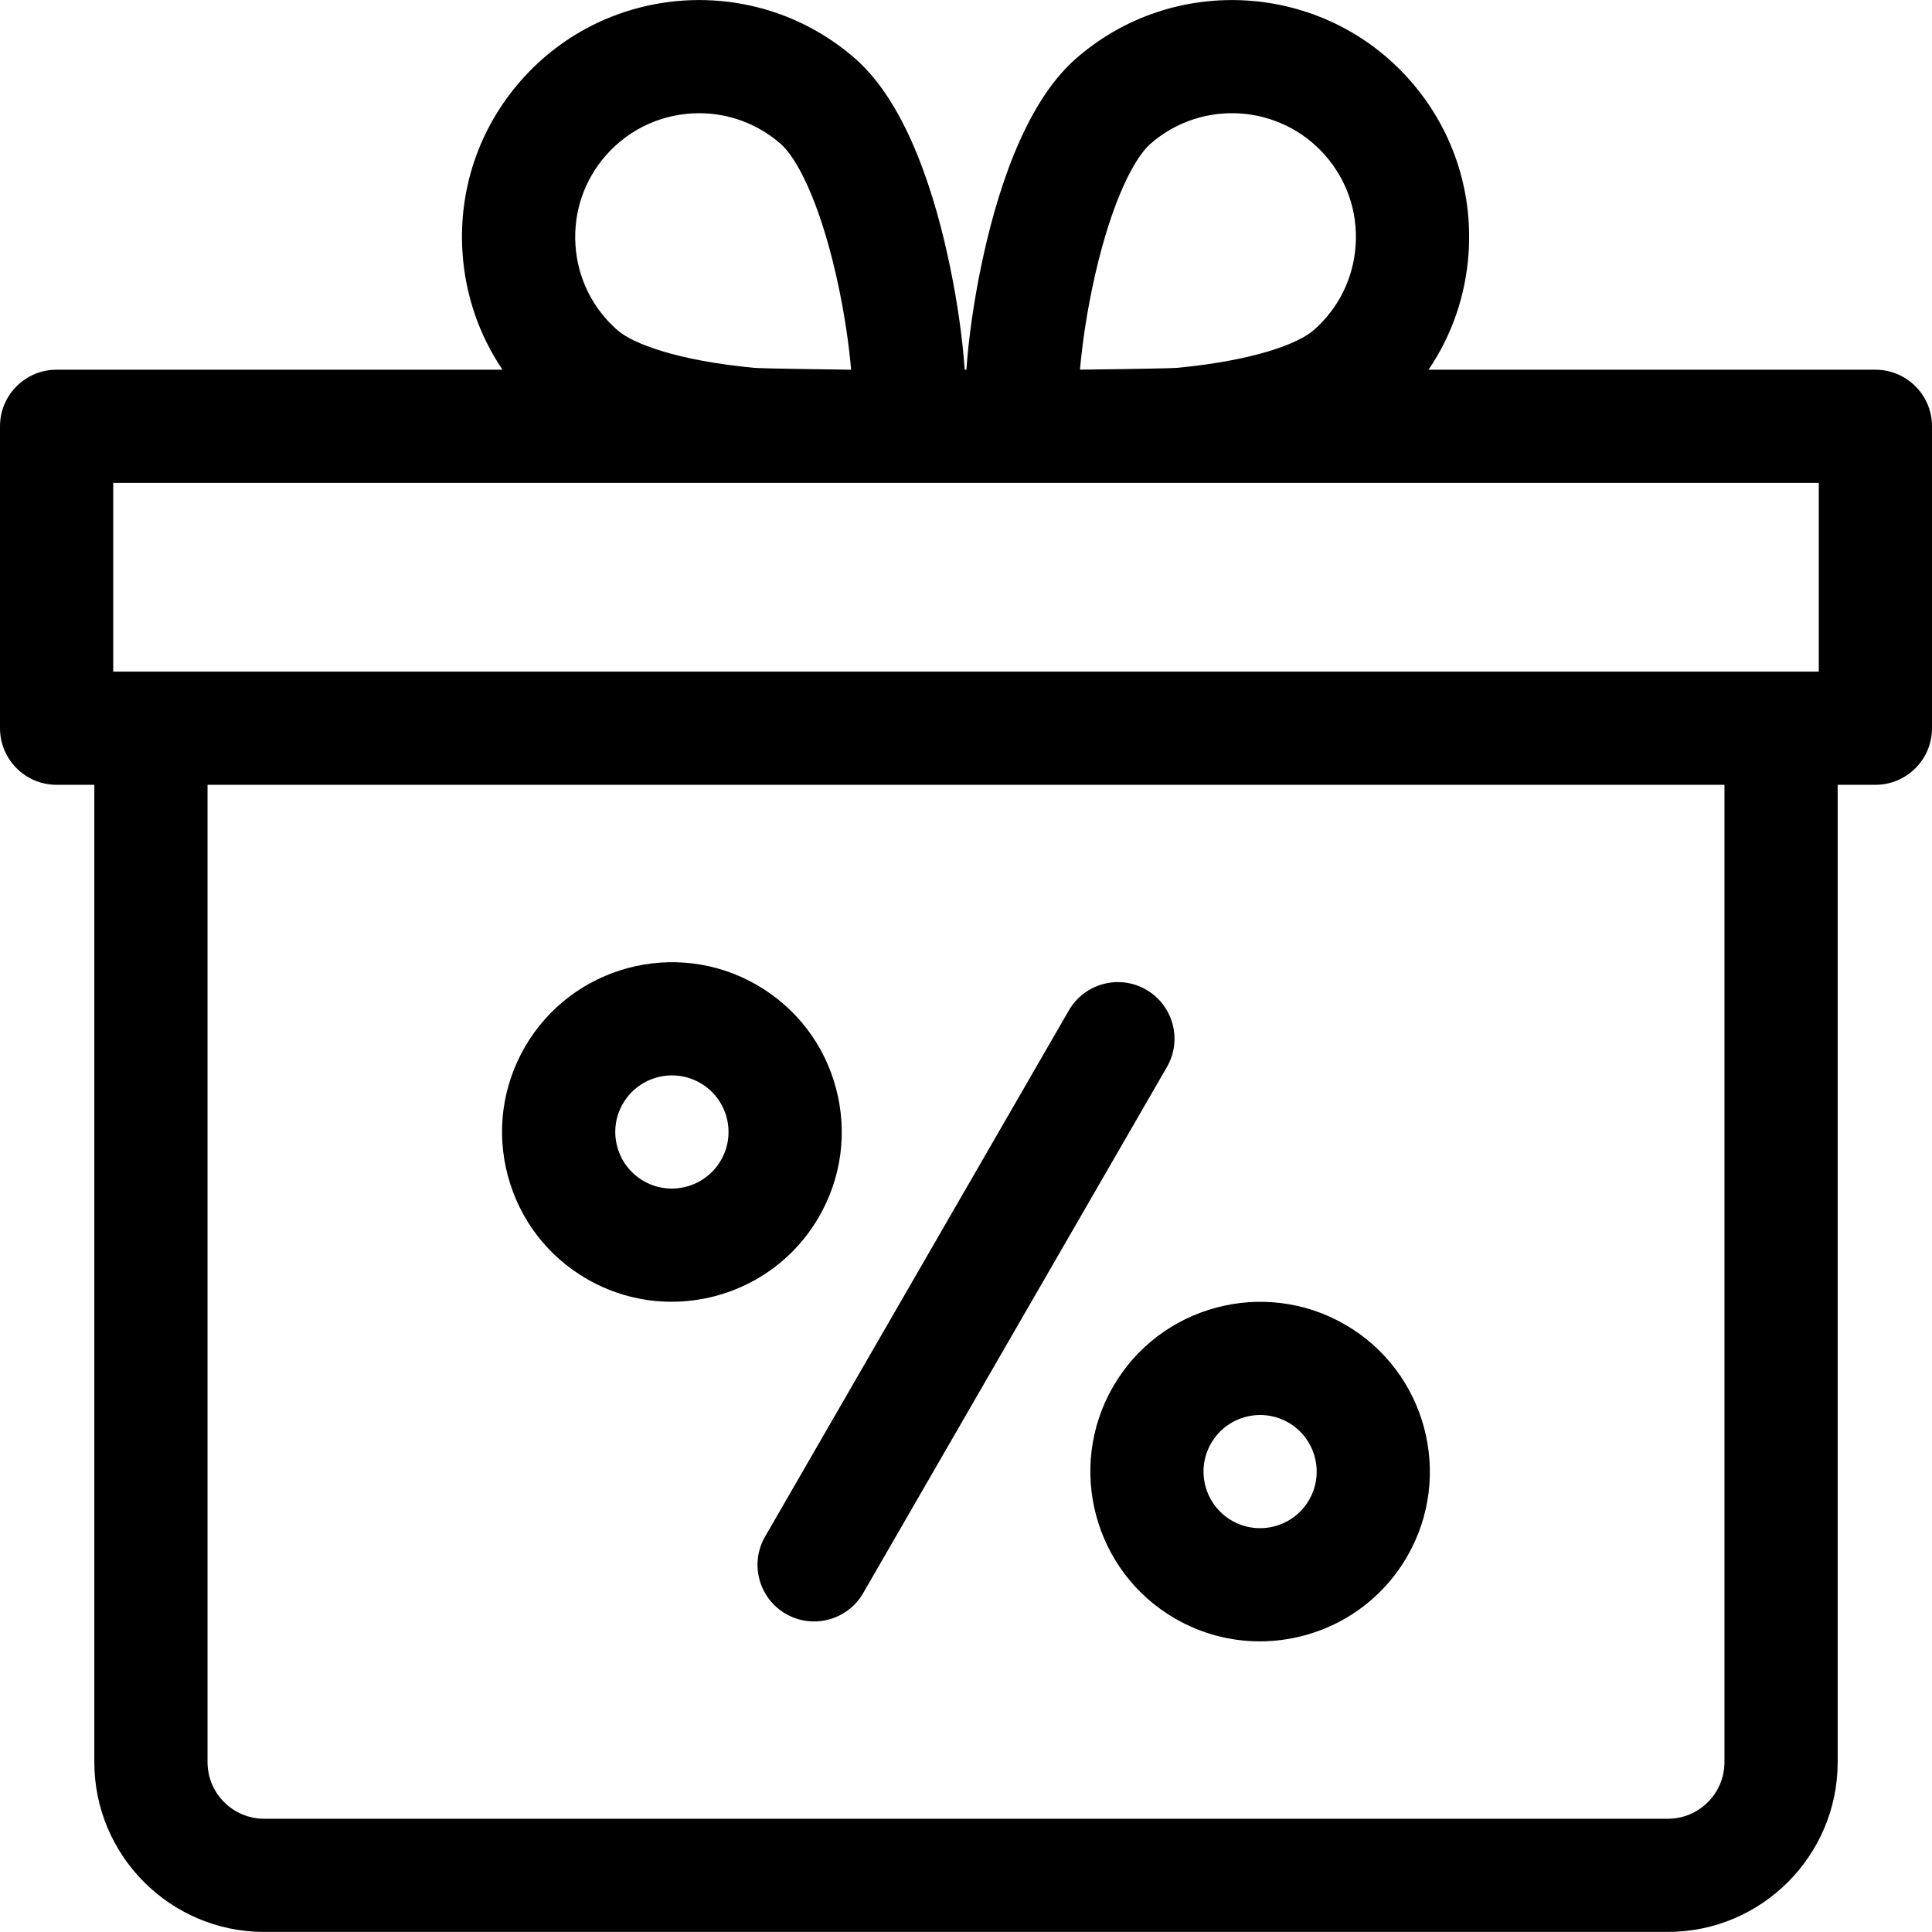 <svg xmlns:xlink="http://www.w3.org/1999/xlink" xmlns="http://www.w3.org/2000/svg" class="am-icon am-icon-footer-promo_f993af74 am-icon-md" width="50"  height="50" ><defs><symbol viewBox="0 0 50 50" id="footer-promo_f993af74"> <g id="footer-promo_f993af74_Layer_1" clip-path="url(#footer-promo_f993af74_clip0_631_10860)"> <g id="footer-promo_f993af74_Group"> <path id="footer-promo_f993af74_Vector" d="M48.535 9.568H36.971C37.576 8.676 37.936 7.637 38.008 6.533C38.114 4.898 37.578 3.319 36.497 2.087C34.266 -0.455 30.382 -0.709 27.839 1.522C26.481 2.714 25.754 5.123 25.383 6.935C25.2 7.825 25.069 8.747 25.013 9.531C25.012 9.544 25.011 9.555 25.011 9.568H24.966C24.965 9.555 24.965 9.544 24.964 9.531C24.908 8.747 24.777 7.825 24.594 6.935C24.223 5.123 23.496 2.714 22.138 1.522C19.595 -0.709 15.711 -0.455 13.48 2.087C12.399 3.319 11.863 4.898 11.969 6.533C12.041 7.637 12.401 8.676 13.005 9.568H1.465C0.656 9.568 0 10.223 0 11.032V18.846C0 19.655 0.656 20.311 1.465 20.311H2.441V45.604C2.441 48.027 4.413 49.998 6.836 49.998H43.164C45.587 49.998 47.559 48.027 47.559 45.604V20.311H48.535C49.344 20.311 50 19.655 50 18.846V11.032C50 10.223 49.344 9.568 48.535 9.568ZM44.629 45.604C44.629 46.412 43.972 47.069 43.164 47.069H6.836C6.028 47.069 5.371 46.412 5.371 45.604V20.311H44.629V45.604ZM28.342 7.109C28.792 5.144 29.375 4.072 29.771 3.724C31.1 2.559 33.129 2.691 34.295 4.02C34.86 4.663 35.14 5.488 35.084 6.342C35.029 7.197 34.644 7.978 34 8.543C33.604 8.891 32.465 9.33 30.458 9.52C30.251 9.54 27.95 9.567 27.95 9.567C28.003 8.95 28.121 8.077 28.342 7.109ZM19.519 9.52C17.512 9.33 16.373 8.891 15.977 8.543C15.334 7.979 14.948 7.197 14.893 6.343C14.837 5.488 15.117 4.663 15.682 4.02C16.315 3.299 17.202 2.93 18.094 2.93C18.844 2.93 19.598 3.192 20.206 3.725C20.602 4.072 21.186 5.144 21.635 7.11C21.856 8.077 21.974 8.95 22.027 9.568C22.027 9.568 19.726 9.54 19.519 9.52ZM2.93 12.497H47.07V17.381H2.93V12.497Z"></path> <path id="footer-promo_f993af74_Vector_2" d="M15.191 33.101C15.882 33.5 16.636 33.689 17.381 33.689C18.901 33.689 20.381 32.901 21.194 31.493C21.781 30.476 21.937 29.292 21.634 28.158C21.33 27.024 20.602 26.077 19.586 25.49C17.488 24.278 14.794 25 13.583 27.098C12.996 28.115 12.84 29.299 13.144 30.433C13.448 31.567 14.175 32.514 15.191 33.101ZM16.12 28.563C16.391 28.094 16.884 27.831 17.391 27.831C17.639 27.831 17.891 27.894 18.121 28.027C18.46 28.222 18.702 28.538 18.804 28.916C18.905 29.294 18.853 29.689 18.657 30.028C18.253 30.727 17.356 30.968 16.656 30.564C16.317 30.368 16.075 30.052 15.974 29.675C15.872 29.297 15.924 28.902 16.12 28.563Z"></path> <path id="footer-promo_f993af74_Vector_3" d="M28.806 35.887C27.594 37.986 28.316 40.679 30.414 41.89C31.105 42.289 31.859 42.478 32.604 42.478C34.124 42.478 35.604 41.69 36.417 40.282C37.629 38.183 36.907 35.49 34.809 34.279C32.71 33.067 30.017 33.789 28.806 35.887ZM31.343 37.352C31.614 36.883 32.107 36.62 32.614 36.62C32.862 36.62 33.114 36.683 33.344 36.816C34.043 37.22 34.284 38.117 33.88 38.817C33.476 39.517 32.579 39.757 31.879 39.353C31.18 38.949 30.939 38.052 31.343 37.352Z"></path> <path id="footer-promo_f993af74_Vector_4" d="M20.337 41.767C20.568 41.9 20.82 41.963 21.068 41.963C21.575 41.963 22.067 41.7 22.338 41.231L30.2 27.614C30.604 26.914 30.364 26.018 29.663 25.613C28.963 25.209 28.067 25.449 27.662 26.149L19.801 39.766C19.396 40.466 19.637 41.362 20.337 41.767Z"></path> </g> </g> <defs> <clipPath id="footer-promo_f993af74_clip0_631_10860"> <rect width="50" height="50" fill="white"></rect> </clipPath> </defs> </symbol></defs><use xlink:href="#footer-promo_f993af74"></use></svg>
